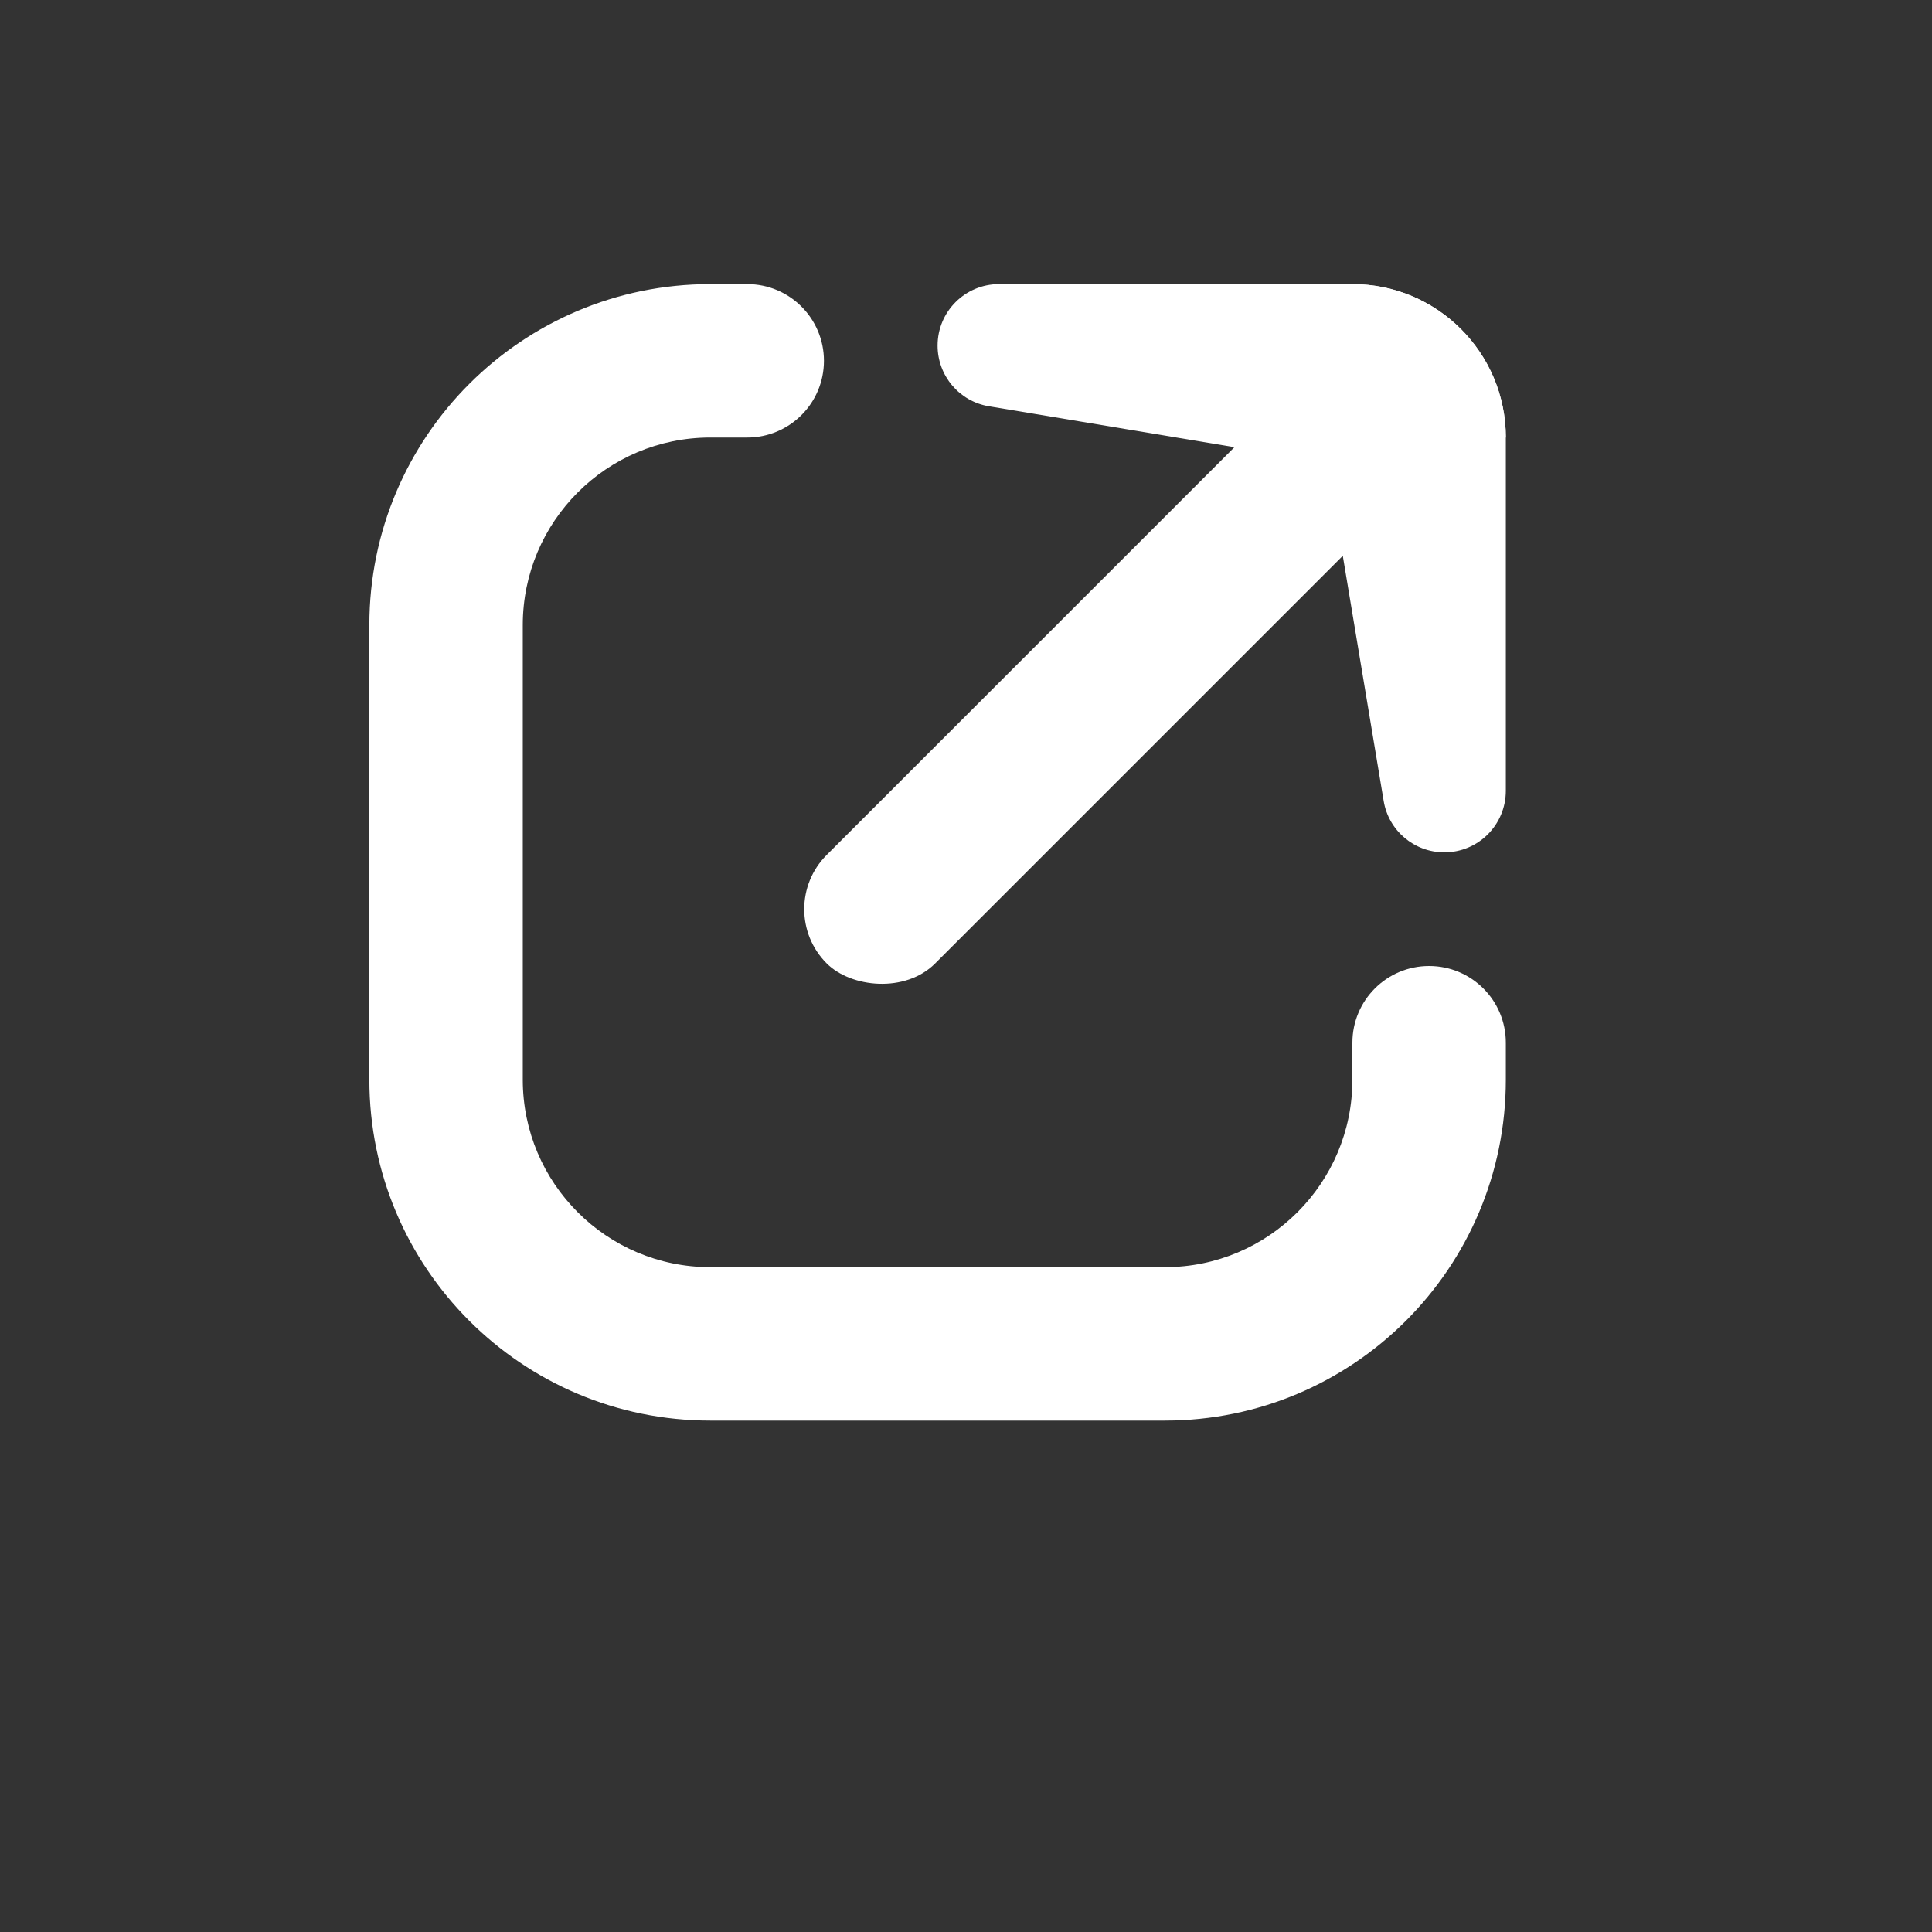 <svg xmlns="http://www.w3.org/2000/svg" width="17" height="17" viewBox="0 0 17 17" fill="none">
  <rect x="0" y="0" width="17" height="17" fill="#333333" stroke="none"/>
  <path d="M11.9 2.5C12.646 2.5 13.25 3.104 13.25 3.85V6.958C13.25 7.258 13.008 7.5 12.709 7.5C12.444 7.5 12.218 7.309 12.175 7.047L11.79 4.738C11.763 4.58 11.756 4.419 11.768 4.259L11.9 2.5Z" fill="white"/>
  <path d="M11.9 2.5C12.646 2.5 13.25 3.104 13.25 3.85L11.491 3.982C11.331 3.994 11.17 3.987 11.012 3.96L8.702 3.575C8.441 3.532 8.25 3.306 8.25 3.041C8.25 2.742 8.492 2.5 8.791 2.5L11.9 2.5Z" fill="white"/>
  <rect x="6.797" y="8" width="7.224" height="1.35" rx="0.675" transform="rotate(-45 6.797 8)" fill="white"/>
  <path d="M7.25 3.175C7.25 2.802 6.948 2.5 6.575 2.5H6.25C4.593 2.5 3.25 3.843 3.25 5.5V9.5C3.25 11.157 4.593 12.5 6.25 12.5H10.25C11.907 12.5 13.25 11.157 13.25 9.5V9.175C13.25 8.802 12.948 8.5 12.575 8.5C12.202 8.5 11.9 8.802 11.9 9.175V9.5C11.9 10.411 11.161 11.15 10.25 11.15H6.25C5.339 11.15 4.6 10.411 4.6 9.5V5.5C4.6 4.589 5.339 3.85 6.25 3.85H6.575C6.948 3.85 7.25 3.548 7.25 3.175Z" fill="white"/>
</svg>